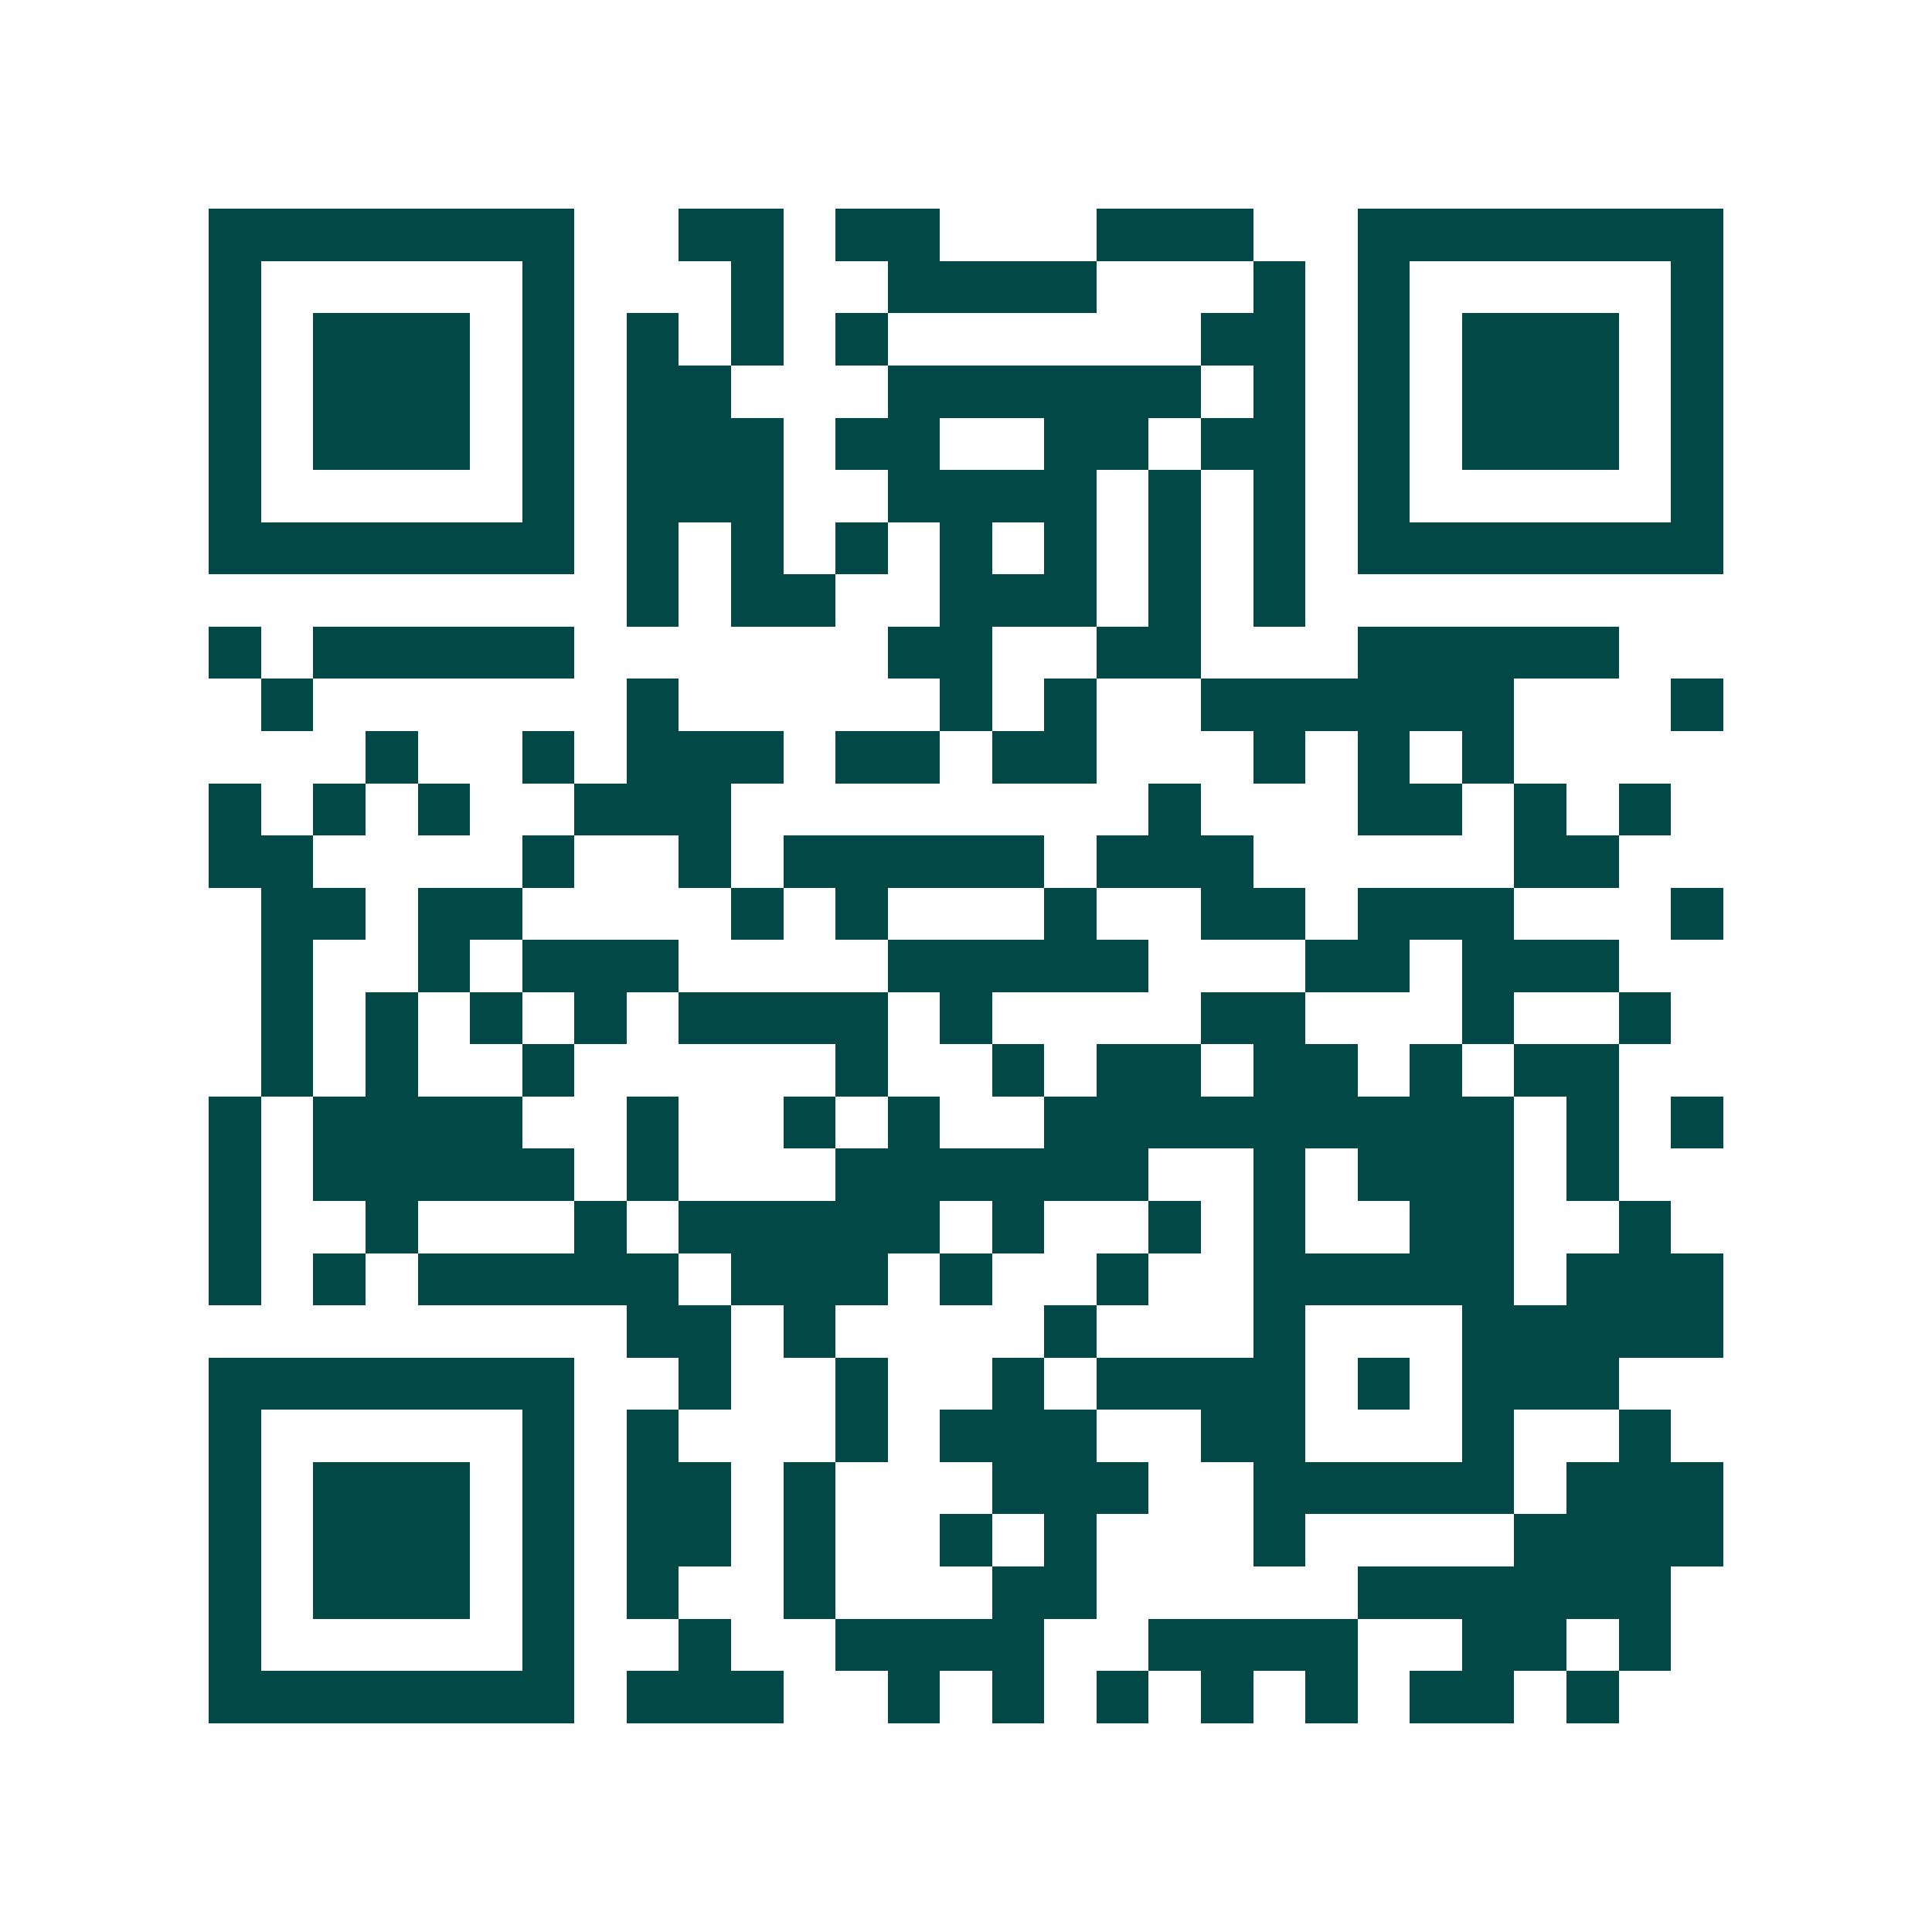 <svg xmlns="http://www.w3.org/2000/svg" width="200" height="200" viewBox="0 0 37 37" shape-rendering="crispEdges"><path fill="#ffffff" d="M0 0h37v37H0z"/><path stroke="#014847" d="M4 4.5h7m2 0h2m1 0h2m3 0h3m2 0h7M4 5.5h1m5 0h1m3 0h1m2 0h4m3 0h1m1 0h1m5 0h1M4 6.5h1m1 0h3m1 0h1m1 0h1m1 0h1m1 0h1m6 0h2m1 0h1m1 0h3m1 0h1M4 7.5h1m1 0h3m1 0h1m1 0h2m3 0h6m1 0h1m1 0h1m1 0h3m1 0h1M4 8.5h1m1 0h3m1 0h1m1 0h3m1 0h2m2 0h2m1 0h2m1 0h1m1 0h3m1 0h1M4 9.5h1m5 0h1m1 0h3m2 0h4m1 0h1m1 0h1m1 0h1m5 0h1M4 10.5h7m1 0h1m1 0h1m1 0h1m1 0h1m1 0h1m1 0h1m1 0h1m1 0h7M12 11.5h1m1 0h2m2 0h3m1 0h1m1 0h1M4 12.5h1m1 0h5m6 0h2m2 0h2m3 0h5M5 13.5h1m6 0h1m5 0h1m1 0h1m2 0h6m3 0h1M7 14.5h1m2 0h1m1 0h3m1 0h2m1 0h2m3 0h1m1 0h1m1 0h1M4 15.5h1m1 0h1m1 0h1m2 0h3m8 0h1m3 0h2m1 0h1m1 0h1M4 16.5h2m4 0h1m2 0h1m1 0h5m1 0h3m5 0h2M5 17.5h2m1 0h2m4 0h1m1 0h1m3 0h1m2 0h2m1 0h3m3 0h1M5 18.5h1m2 0h1m1 0h3m4 0h5m3 0h2m1 0h3M5 19.5h1m1 0h1m1 0h1m1 0h1m1 0h4m1 0h1m4 0h2m3 0h1m2 0h1M5 20.5h1m1 0h1m2 0h1m5 0h1m2 0h1m1 0h2m1 0h2m1 0h1m1 0h2M4 21.5h1m1 0h4m2 0h1m2 0h1m1 0h1m2 0h9m1 0h1m1 0h1M4 22.5h1m1 0h5m1 0h1m3 0h6m2 0h1m1 0h3m1 0h1M4 23.5h1m2 0h1m3 0h1m1 0h5m1 0h1m2 0h1m1 0h1m2 0h2m2 0h1M4 24.5h1m1 0h1m1 0h5m1 0h3m1 0h1m2 0h1m2 0h5m1 0h3M12 25.5h2m1 0h1m4 0h1m3 0h1m3 0h5M4 26.5h7m2 0h1m2 0h1m2 0h1m1 0h4m1 0h1m1 0h3M4 27.5h1m5 0h1m1 0h1m3 0h1m1 0h3m2 0h2m3 0h1m2 0h1M4 28.5h1m1 0h3m1 0h1m1 0h2m1 0h1m3 0h3m2 0h5m1 0h3M4 29.5h1m1 0h3m1 0h1m1 0h2m1 0h1m2 0h1m1 0h1m3 0h1m4 0h4M4 30.5h1m1 0h3m1 0h1m1 0h1m2 0h1m3 0h2m5 0h6M4 31.5h1m5 0h1m2 0h1m2 0h4m2 0h4m2 0h2m1 0h1M4 32.5h7m1 0h3m2 0h1m1 0h1m1 0h1m1 0h1m1 0h1m1 0h2m1 0h1"/></svg>

